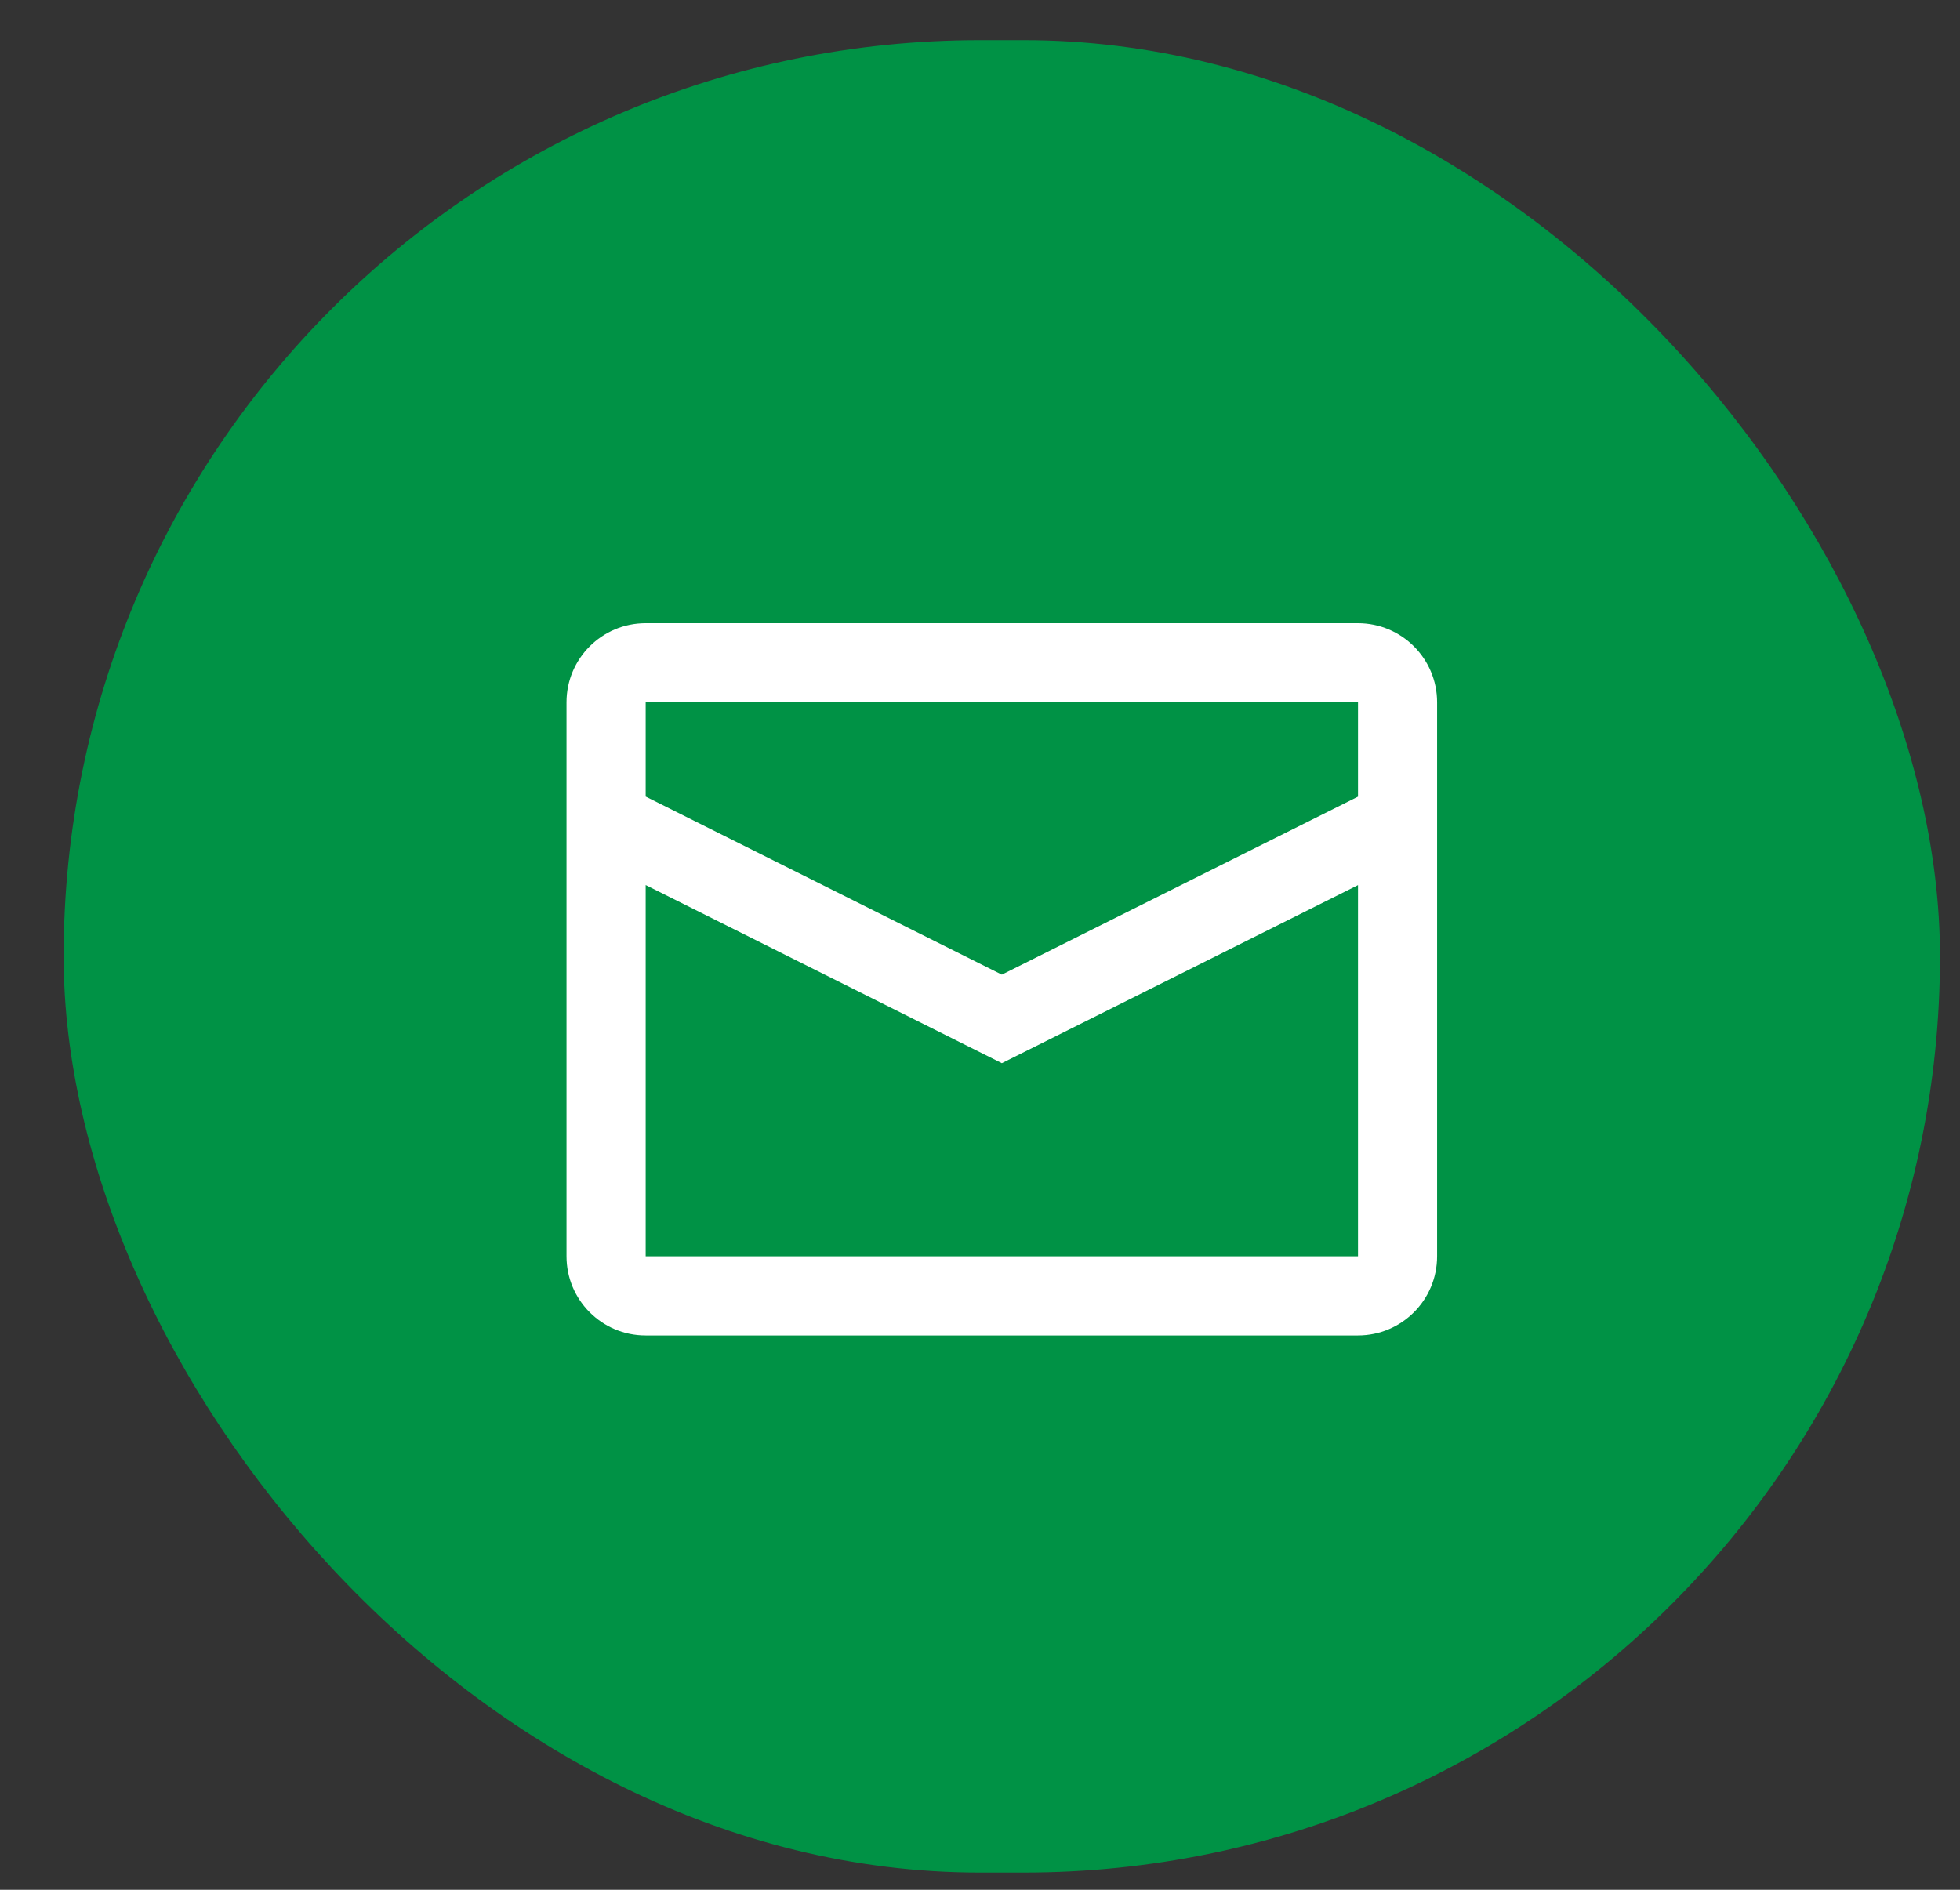 <svg width="28" height="27" viewBox="0 0 28 27" fill="none" xmlns="http://www.w3.org/2000/svg">
<rect x="0" y="0" width="28" height="27" fill="#333333" stroke="none"/>
<rect x="0.909" y="0.574" width="26.805" height="26.18" rx="13.09" fill="#009245"/>
<path fill-rule="evenodd" clip-rule="evenodd" d="M9.223 8.904H19.399C20.024 8.904 20.53 9.41 20.53 10.034V17.949C20.53 18.574 20.024 19.08 19.399 19.08H9.223C8.599 19.08 8.093 18.574 8.093 17.949V10.034C8.093 9.41 8.599 8.904 9.223 8.904ZM9.224 12.645V17.949H19.4V12.646L14.312 15.19L9.224 12.645ZM9.224 11.381L14.312 13.925L19.4 11.382V10.035H9.224V11.381Z" fill="white"/>
</svg>
